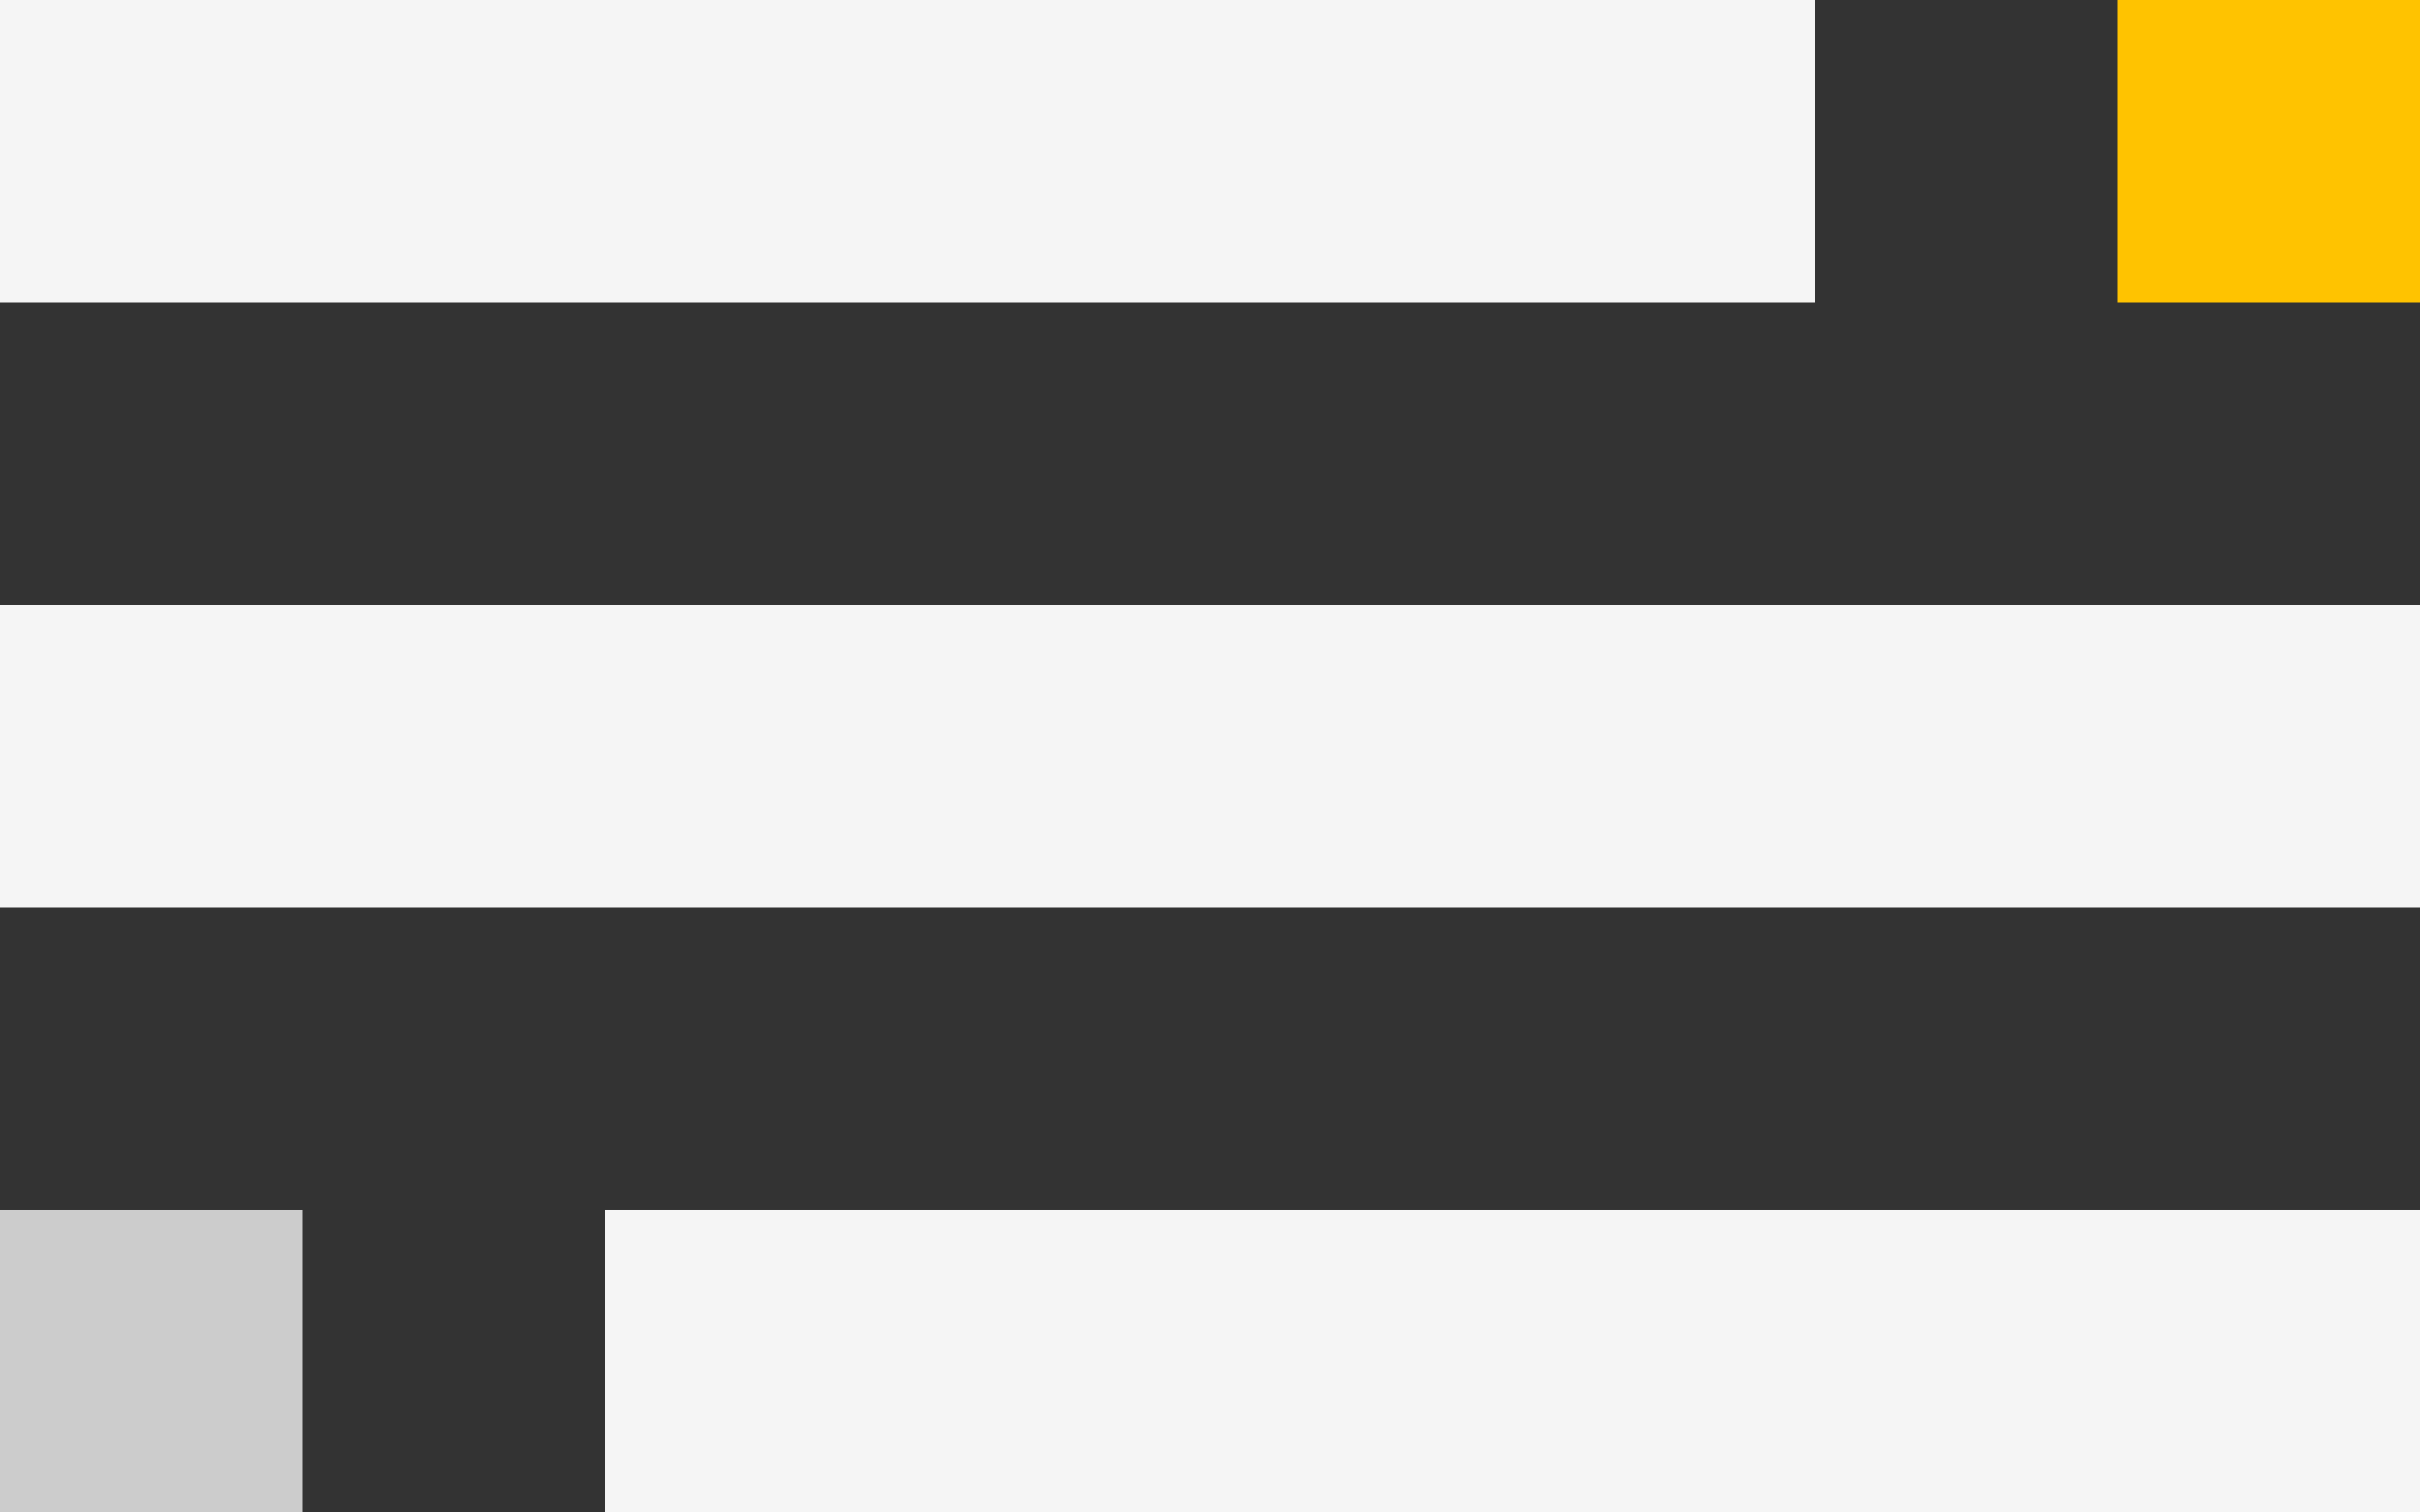 <svg width="32" height="20" viewBox="0 0 32 20" fill="none" xmlns="http://www.w3.org/2000/svg">
<rect x="0" y="0" width="32" height="20" fill="#333333" stroke="none"/>
<rect width="24" height="4" fill="#F5F5F5"/>
<rect x="28" width="4" height="4" fill="#FFC300"/>
<rect y="16" width="4" height="4" fill="#CCCCCC"/>
<rect y="8" width="32" height="4" fill="#F5F5F5"/>
<rect x="8" y="16" width="24" height="4" fill="#F5F5F5"/>
</svg>
